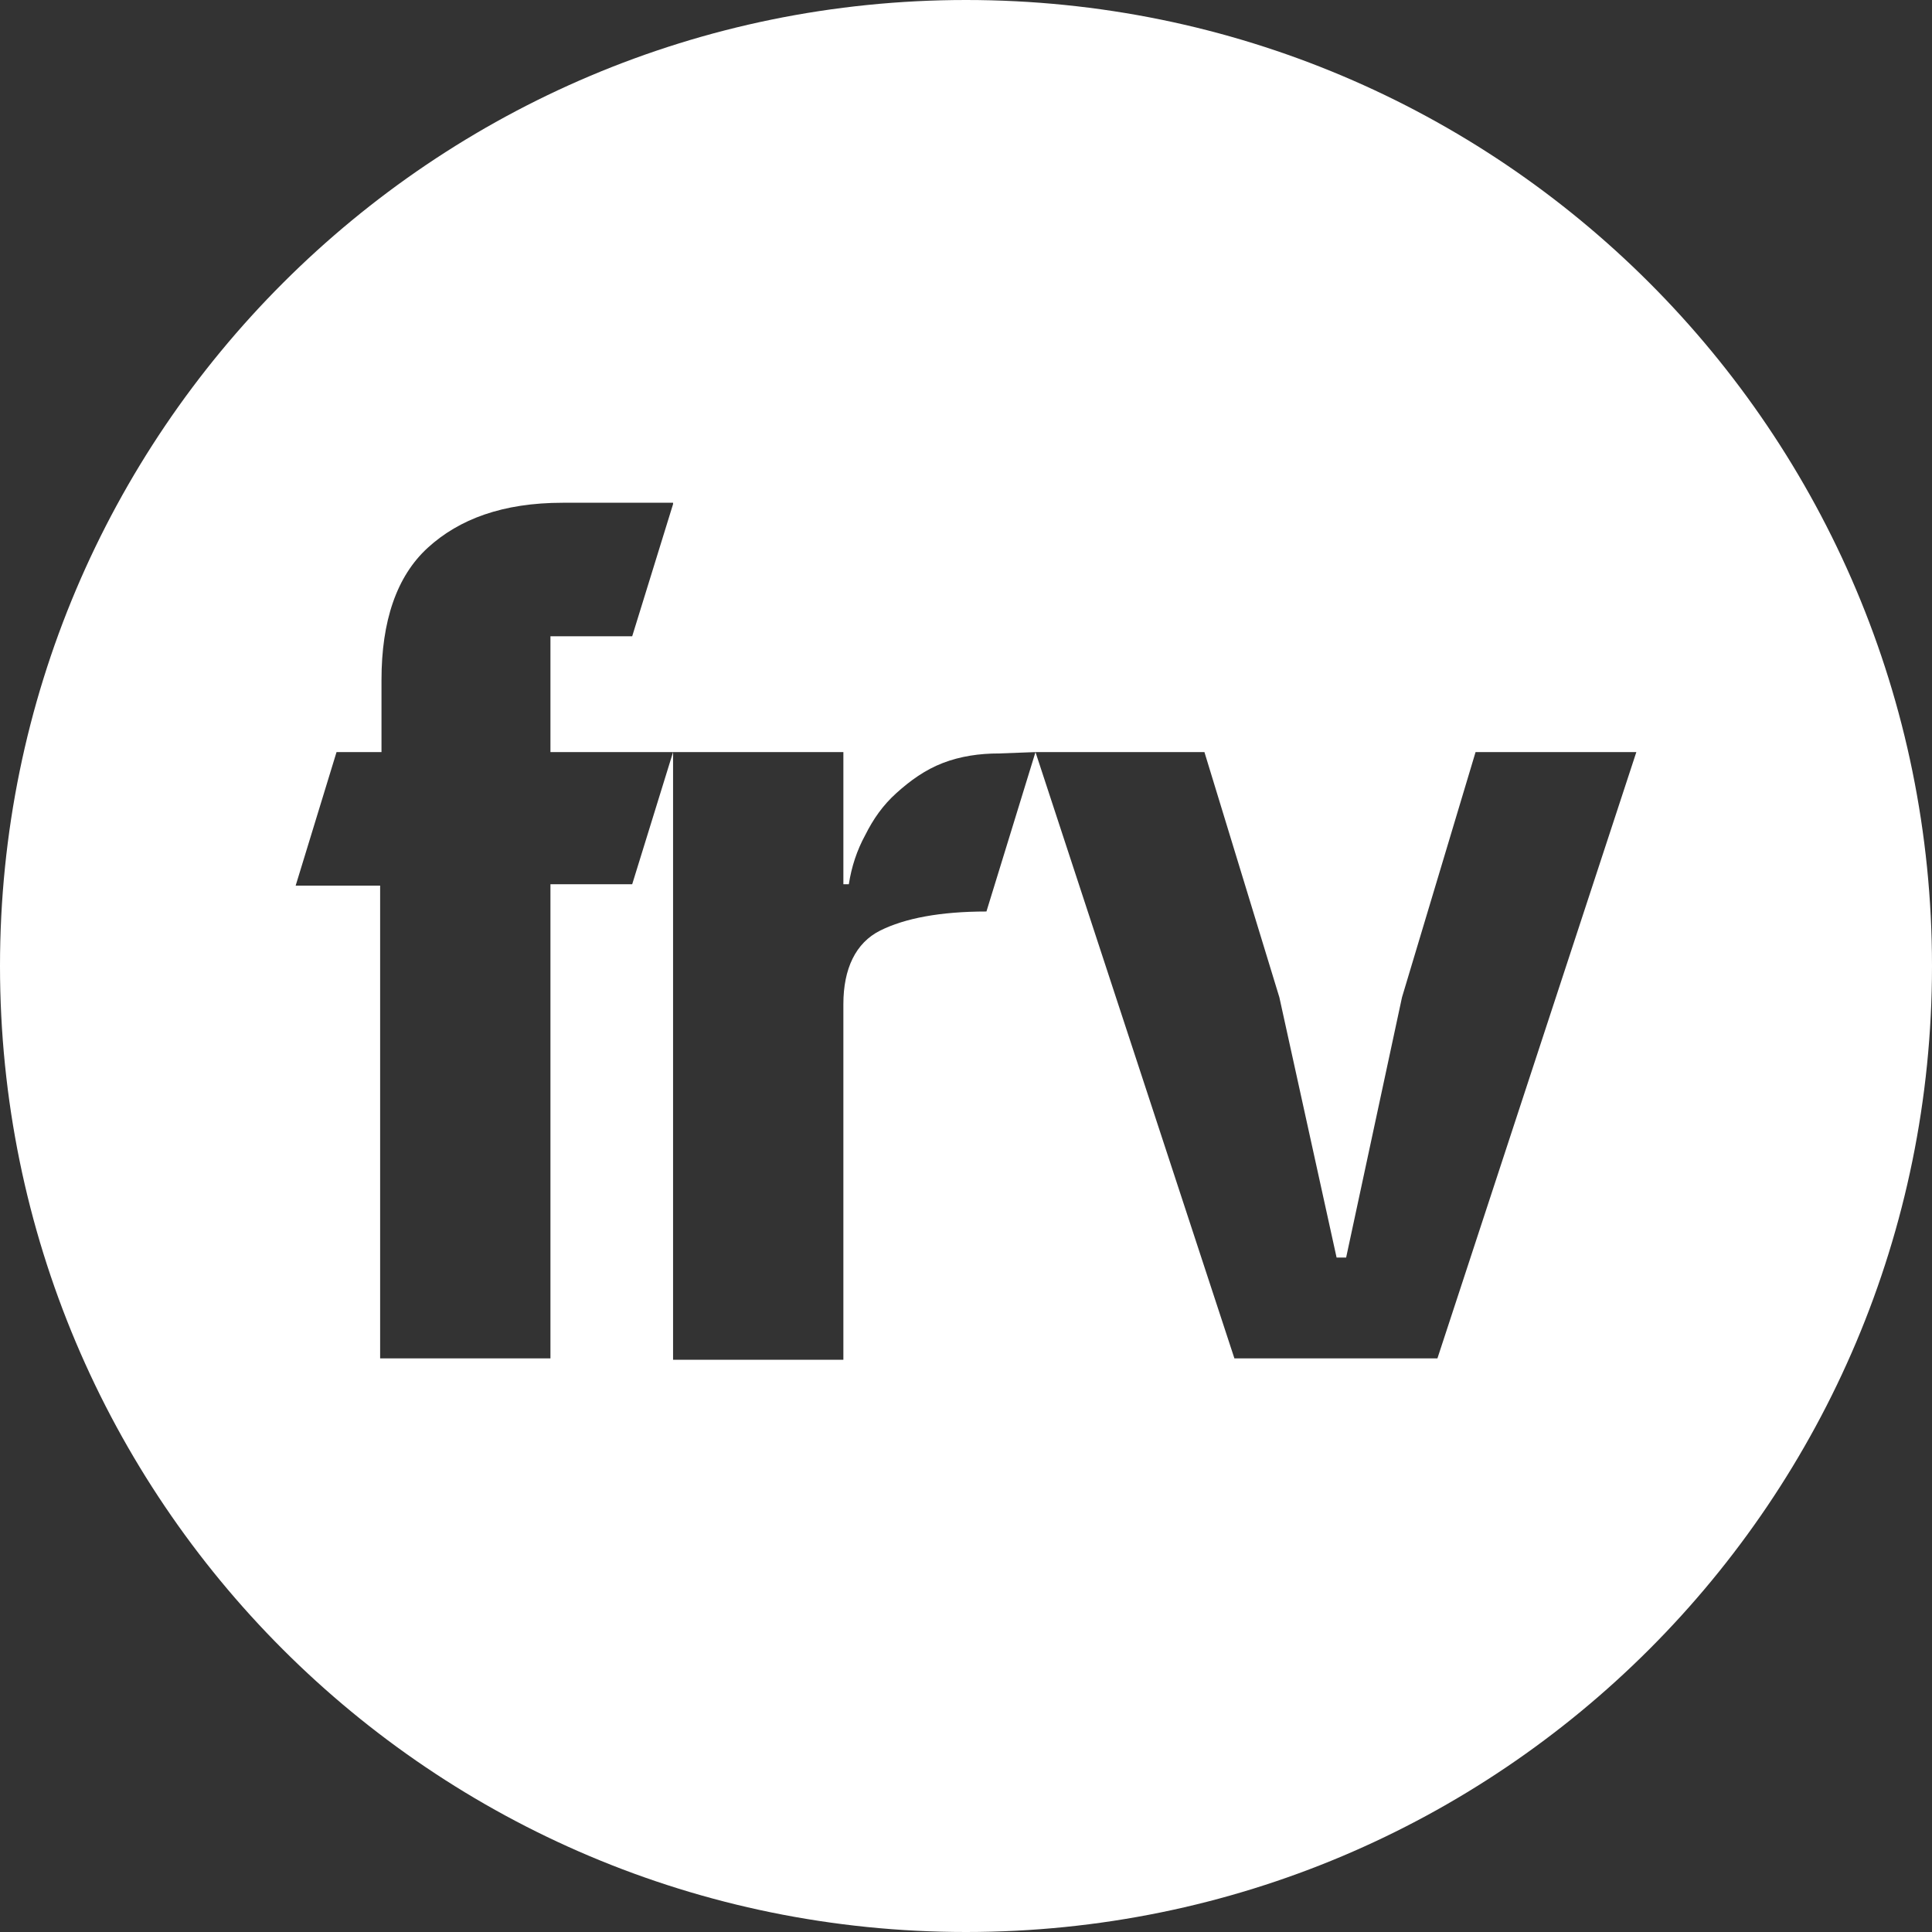 <?xml version="1.0" encoding="UTF-8"?> <svg xmlns="http://www.w3.org/2000/svg" xmlns:xlink="http://www.w3.org/1999/xlink" version="1.1" id="Capa_1" x="0px" y="0px" viewBox="0 0 141.8 141.8" style="enable-background:new 0 0 141.8 141.8;" xml:space="preserve"><rect x="0" y="0" width="141.8" height="141.8" fill="#333333" stroke="none"/> <style type="text/css"> .st0{fill:#FFFFFF;} </style> <path class="st0" d="M120.1,55.2l-14.6,44.5H90.6L76,55.2h12.4l5.5,18l4.2,19.1h0.7l4.1-19.1l5.4-18H120.1z M76,55.2l-3.6,11.7 c-3.4,0-6,0.5-7.8,1.4s-2.7,2.8-2.7,5.4v26.1H49.4V55.2l-3,9.7h-6v34.8H27.9V65h-6.2l3-9.8H28v-5.3c0-4.3,1.1-7.6,3.4-9.7 s5.5-3.3,9.9-3.3h8.1V37l-3,9.7h-6v8.5h21.5v9.7h0.4c0.2-1.3,0.6-2.5,1.2-3.6c0.6-1.2,1.3-2.2,2.3-3.1c1-0.9,2.1-1.7,3.4-2.2 c1.3-0.5,2.7-0.7,4.1-0.7L76,55.2L76,55.2z M141.8,70.9C141.8,31.7,110.1,0,70.9,0C31.8,0,0,31.7,0,70.9c0,39.2,31.7,70.9,70.9,70.9 c0,0,0,0,0,0C110.1,141.8,141.8,110.1,141.8,70.9"></path> </svg> 
